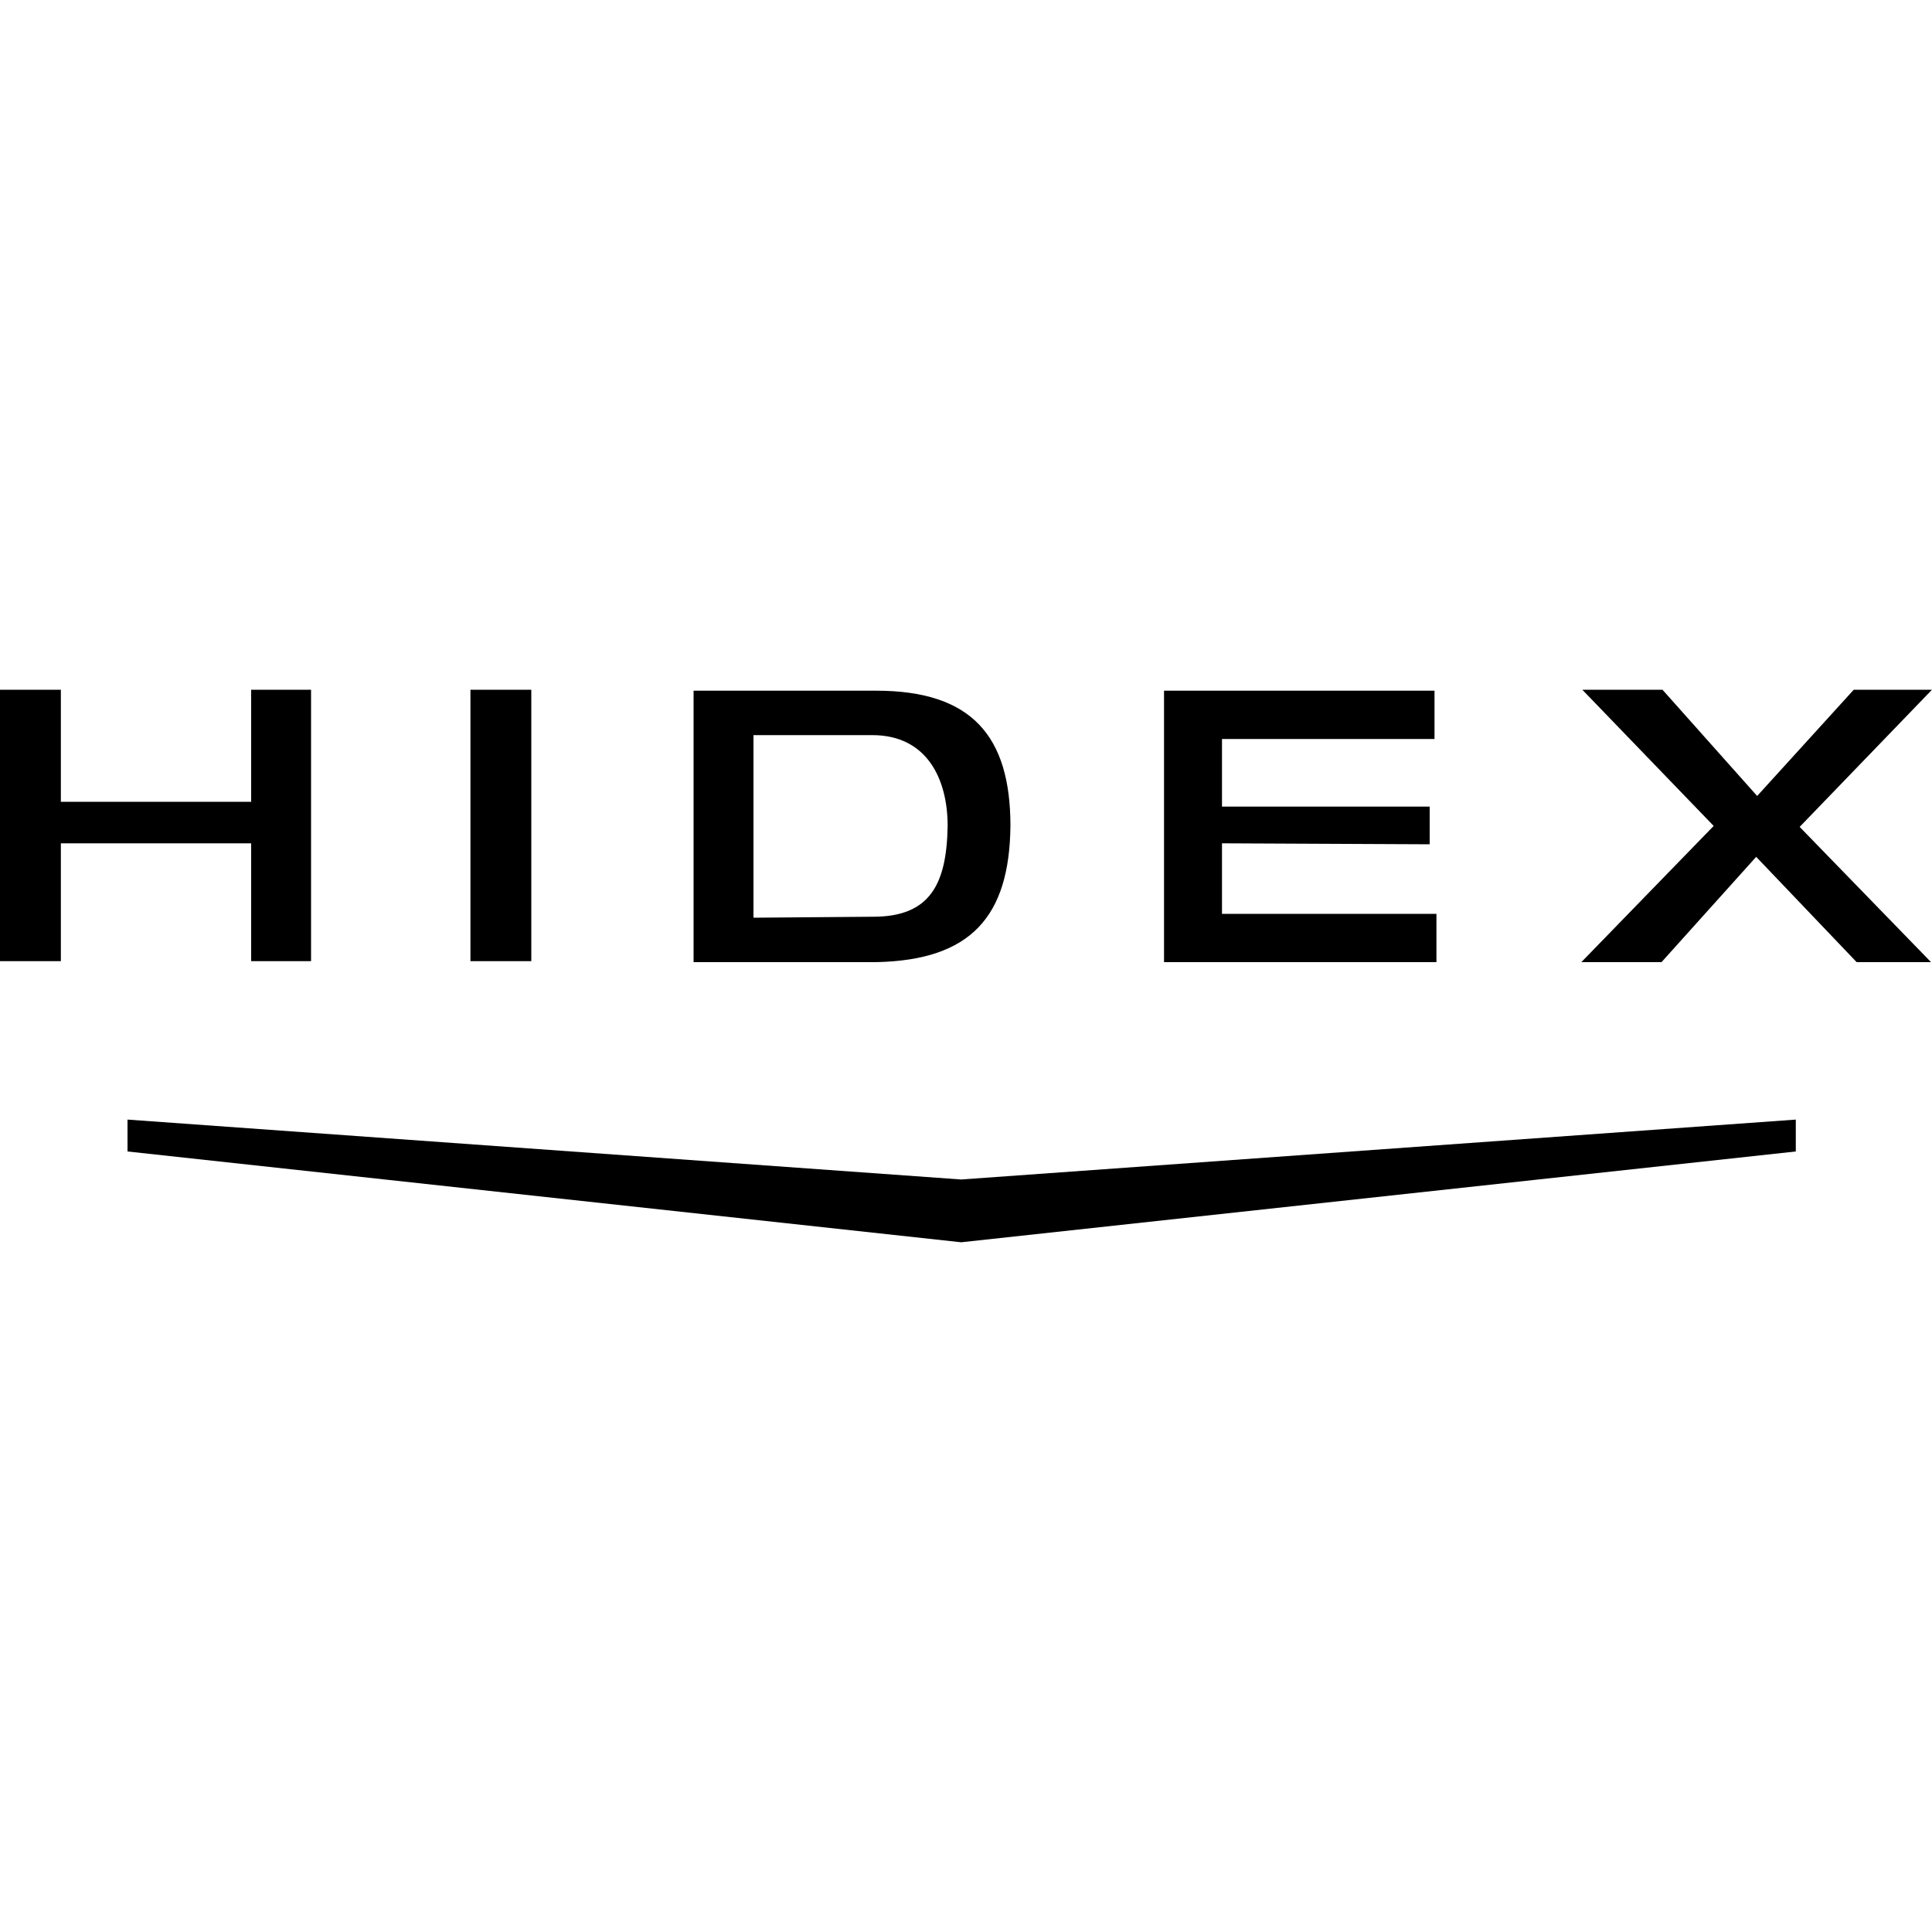 <?xml version="1.0" encoding="utf-8"?>
<!-- Generator: Adobe Illustrator 27.9.0, SVG Export Plug-In . SVG Version: 6.00 Build 0)  -->
<svg version="1.1" id="Layer_1" xmlns="http://www.w3.org/2000/svg" xmlns:xlink="http://www.w3.org/1999/xlink" x="0px" y="0px"
	 viewBox="0 0 200 200" style="enable-background:new 0 0 200 200;" xml:space="preserve">
<g>
	<path d="M98.1,85.5c-0.1,6-1.8,9.4-7.7,9.4L78,95V76.1h12.3C96,76.1,98.1,80.7,98.1,85.5 M104.6,85.5c0-9.3-4-14-13.9-14H71.8v28.1
		h18.9C100.5,99.4,104.5,94.9,104.6,85.5 M99.5,128.6l86.4-9.4v-3.3l-86.4,6.2l-86.3-6.2v3.3L99.5,128.6z M163.7,99.6h8.3l9.8-10.9
		l10.4,10.9h7.7l-13.6-14L200,71.4h-8.1l-10,11l-9.8-11h-8.3l13.6,14.1L163.7,99.6z M55,71.4h-6.3v28.1H55V71.4z M32.2,71.4H26v11.6
		H6.3V71.4H0v28.1h6.3V87.3H26v12.2h6.2C32.2,99.6,32.2,71.4,32.2,71.4z M148.7,99.6v-5h-22.2v-7.3l21.5,0.1v-3.9h-21.5v-7h22v-5
		h-28v28.1L148.7,99.6L148.7,99.6z"/>
</g>
</svg>
